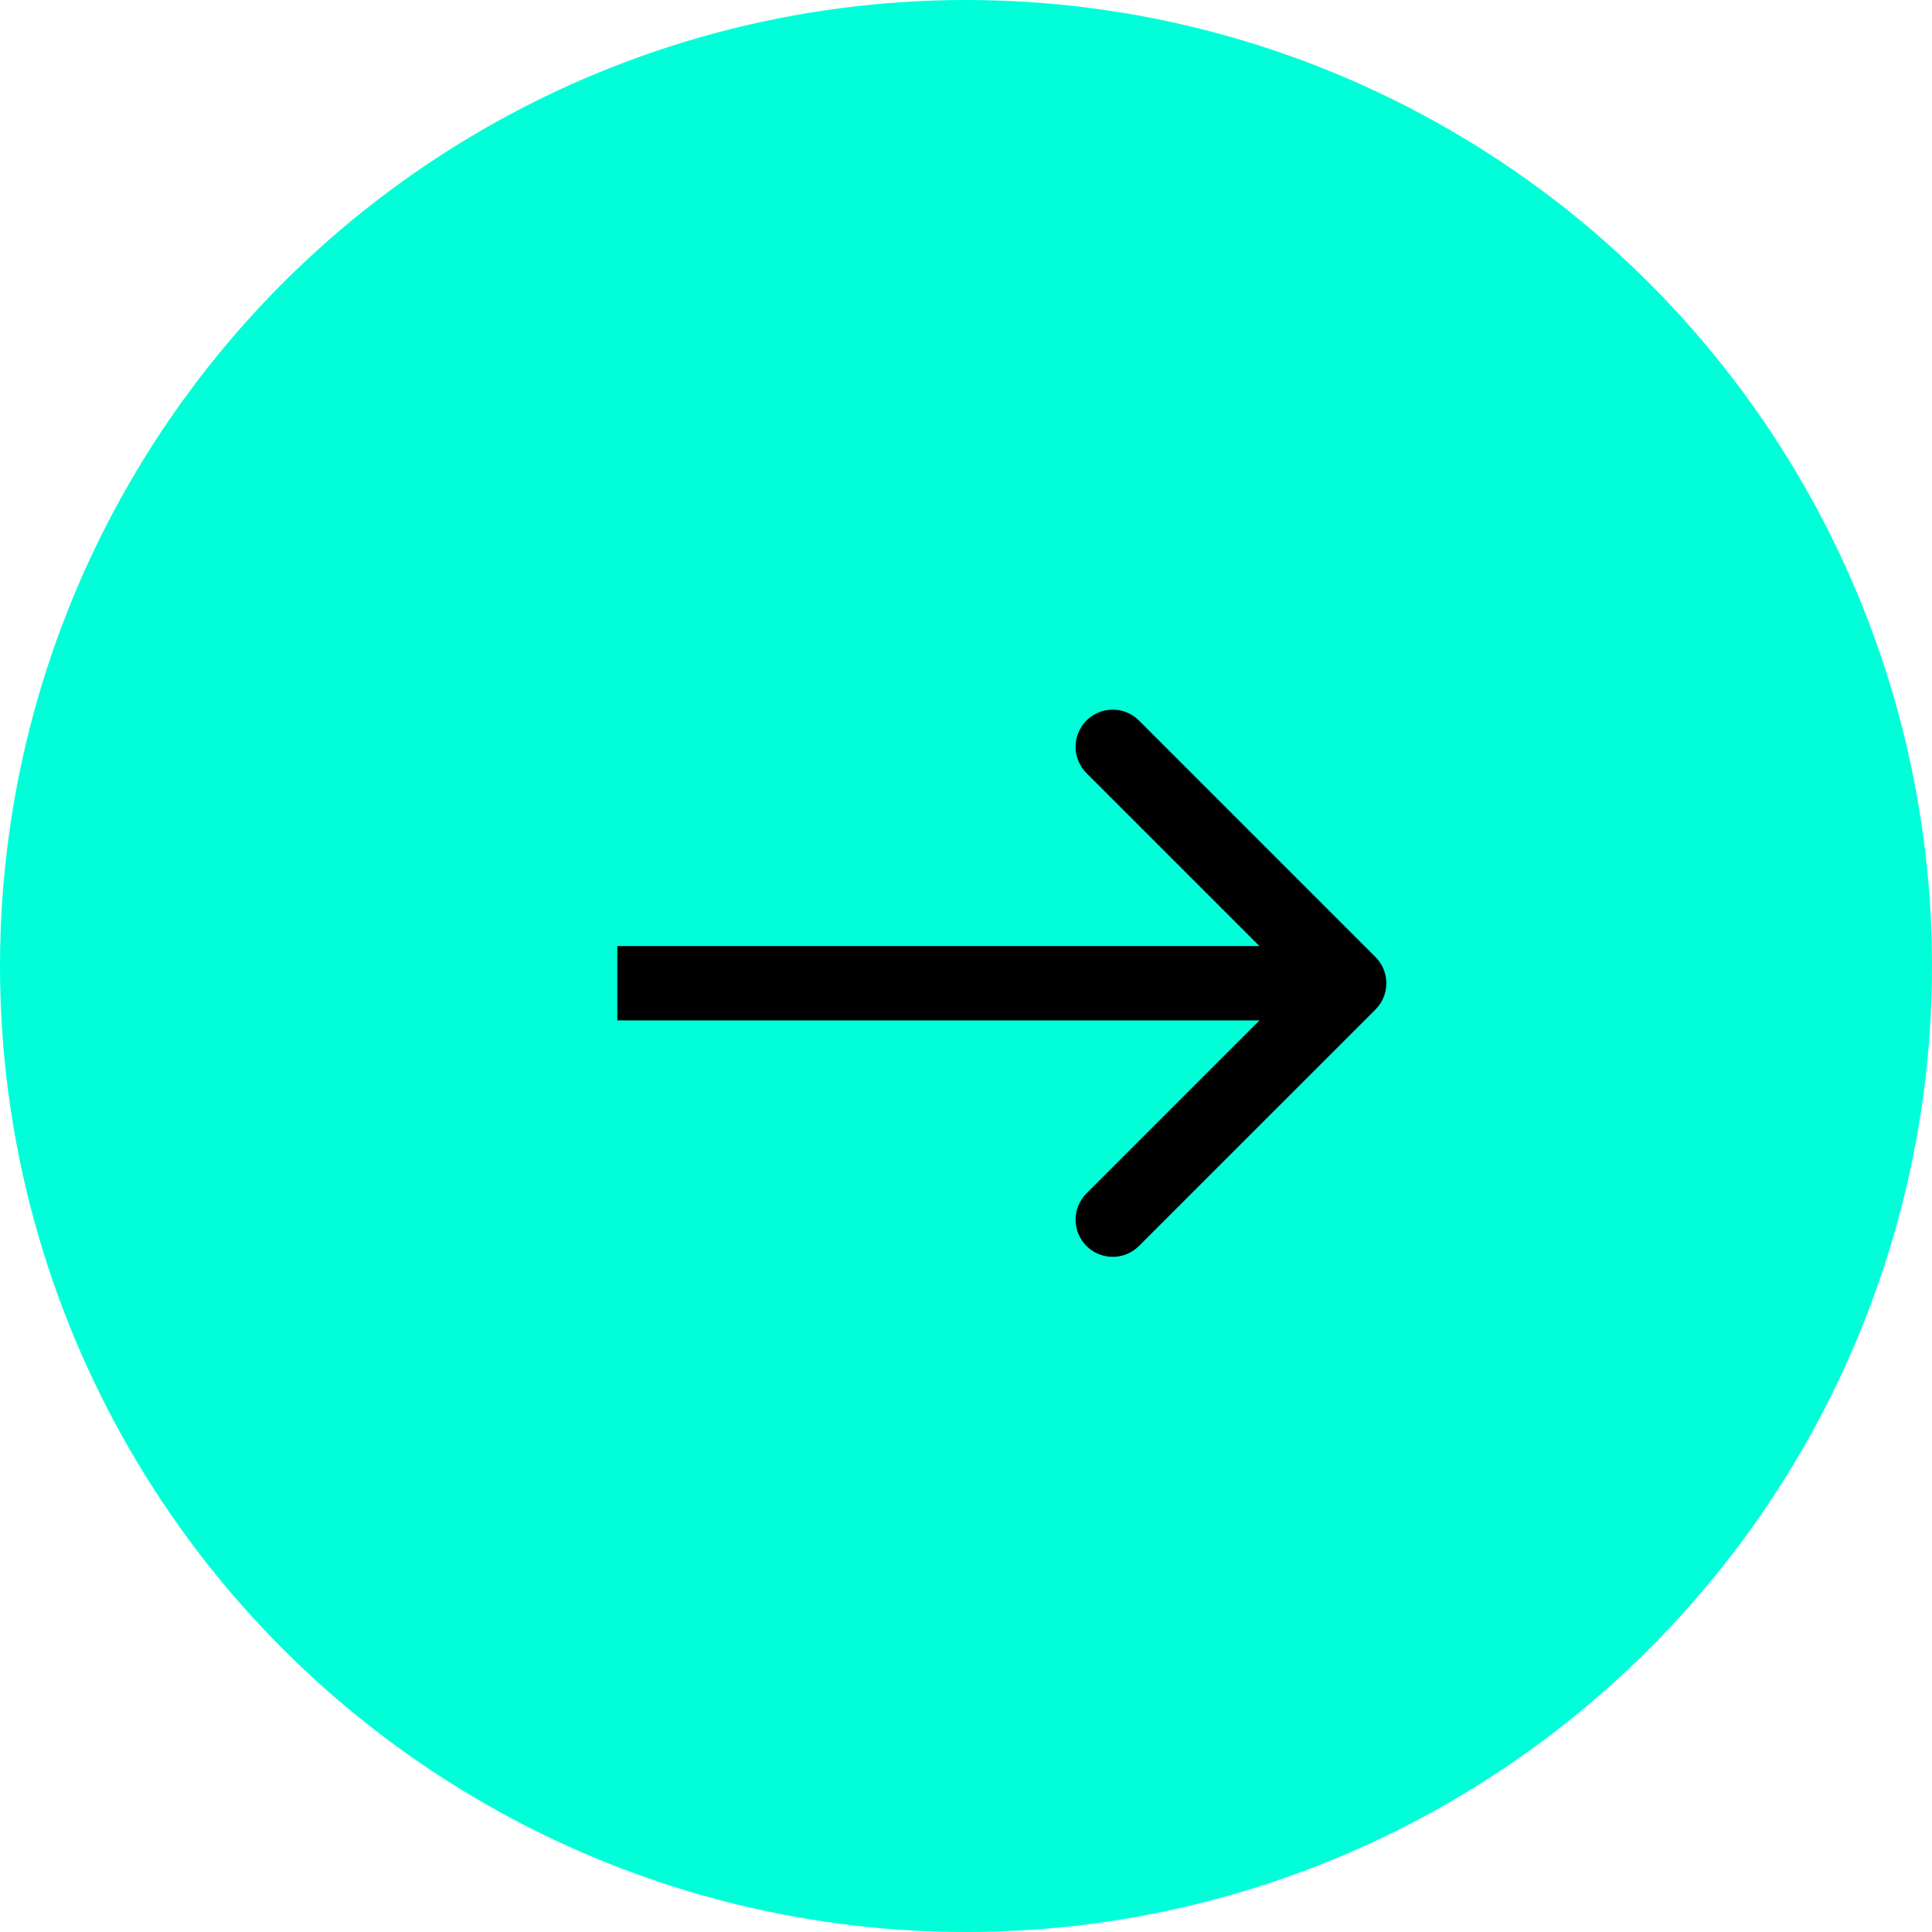 <svg xmlns="http://www.w3.org/2000/svg" width="52" height="52" viewBox="0 0 52 52" fill="none"><g id="Group 1000001386"><circle id="Ellipse 889" cx="26" cy="26" r="26" fill="#00FFD8"></circle><path id="Arrow 2" d="M37.02 27.172C37.411 26.781 37.411 26.148 37.02 25.757L30.656 19.393C30.266 19.003 29.633 19.003 29.242 19.393C28.852 19.784 28.852 20.417 29.242 20.808L34.899 26.464L29.242 32.121C28.852 32.512 28.852 33.145 29.242 33.535C29.633 33.926 30.266 33.926 30.656 33.535L37.02 27.172ZM16.615 27.464H36.313V25.464H16.615V27.464Z" fill="black"></path></g></svg>